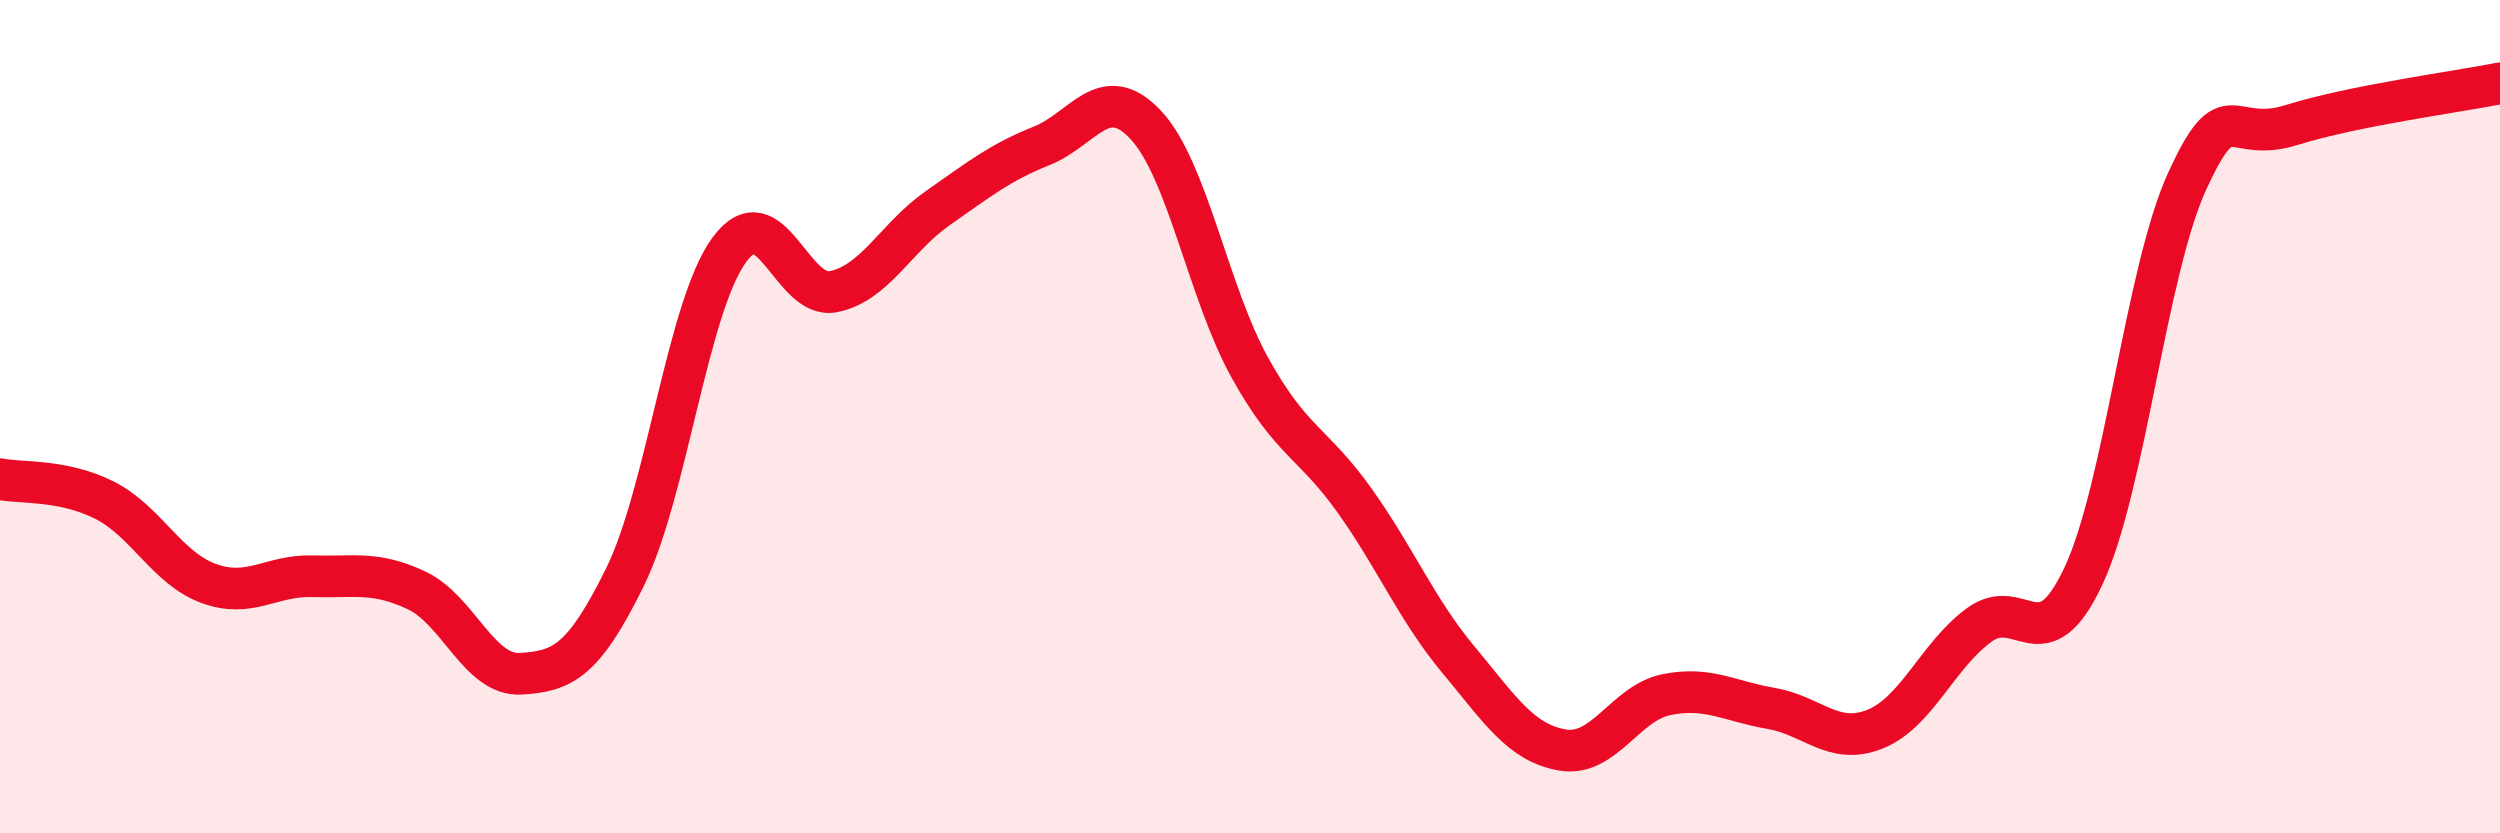 
    <svg width="60" height="20" viewBox="0 0 60 20" xmlns="http://www.w3.org/2000/svg">
      <path
        d="M 0,11.5 C 0.5,11.6 1.5,11.5 2.5,12 C 3.5,12.5 4,13.63 5,14 C 6,14.37 6.5,13.8 7.5,13.83 C 8.5,13.86 9,13.7 10,14.17 C 11,14.64 11.5,16.23 12.5,16.17 C 13.5,16.11 14,15.88 15,13.85 C 16,11.82 16.5,7.37 17.5,6 C 18.5,4.63 19,7.2 20,7 C 21,6.8 21.5,5.7 22.5,5 C 23.5,4.3 24,3.9 25,3.5 C 26,3.1 26.5,1.93 27.5,3 C 28.5,4.07 29,7.03 30,8.83 C 31,10.63 31.5,10.6 32.5,12 C 33.5,13.4 34,14.63 35,15.83 C 36,17.03 36.5,17.83 37.5,18 C 38.5,18.17 39,16.87 40,16.67 C 41,16.47 41.5,16.83 42.5,17 C 43.5,17.17 44,17.9 45,17.5 C 46,17.1 46.5,15.73 47.5,15 C 48.5,14.27 49,15.96 50,13.83 C 51,11.7 51.5,6.5 52.5,4.33 C 53.5,2.16 53.5,3.47 55,3 C 56.5,2.53 59,2.2 60,2L60 20L0 20Z"
        fill="#EB0A25"
        opacity="0.1"
        stroke-linecap="round"
        stroke-linejoin="round"
      />
      <path
        d="M 0,11.5 C 0.5,11.6 1.5,11.5 2.5,12 C 3.5,12.5 4,13.63 5,14 C 6,14.37 6.5,13.8 7.5,13.83 C 8.5,13.86 9,13.7 10,14.17 C 11,14.64 11.5,16.23 12.5,16.17 C 13.5,16.11 14,15.88 15,13.85 C 16,11.82 16.5,7.37 17.5,6 C 18.5,4.63 19,7.2 20,7 C 21,6.8 21.5,5.7 22.5,5 C 23.5,4.3 24,3.9 25,3.5 C 26,3.1 26.5,1.93 27.5,3 C 28.5,4.07 29,7.03 30,8.83 C 31,10.63 31.5,10.6 32.5,12 C 33.5,13.4 34,14.63 35,15.83 C 36,17.03 36.5,17.83 37.5,18 C 38.5,18.17 39,16.87 40,16.67 C 41,16.47 41.5,16.83 42.5,17 C 43.5,17.17 44,17.9 45,17.5 C 46,17.1 46.5,15.73 47.5,15 C 48.5,14.27 49,15.96 50,13.83 C 51,11.7 51.5,6.5 52.5,4.33 C 53.5,2.16 53.5,3.47 55,3 C 56.5,2.53 59,2.2 60,2"
        stroke="#EB0A25"
        stroke-width="1"
        fill="none"
        stroke-linecap="round"
        stroke-linejoin="round"
      />
    </svg>
  